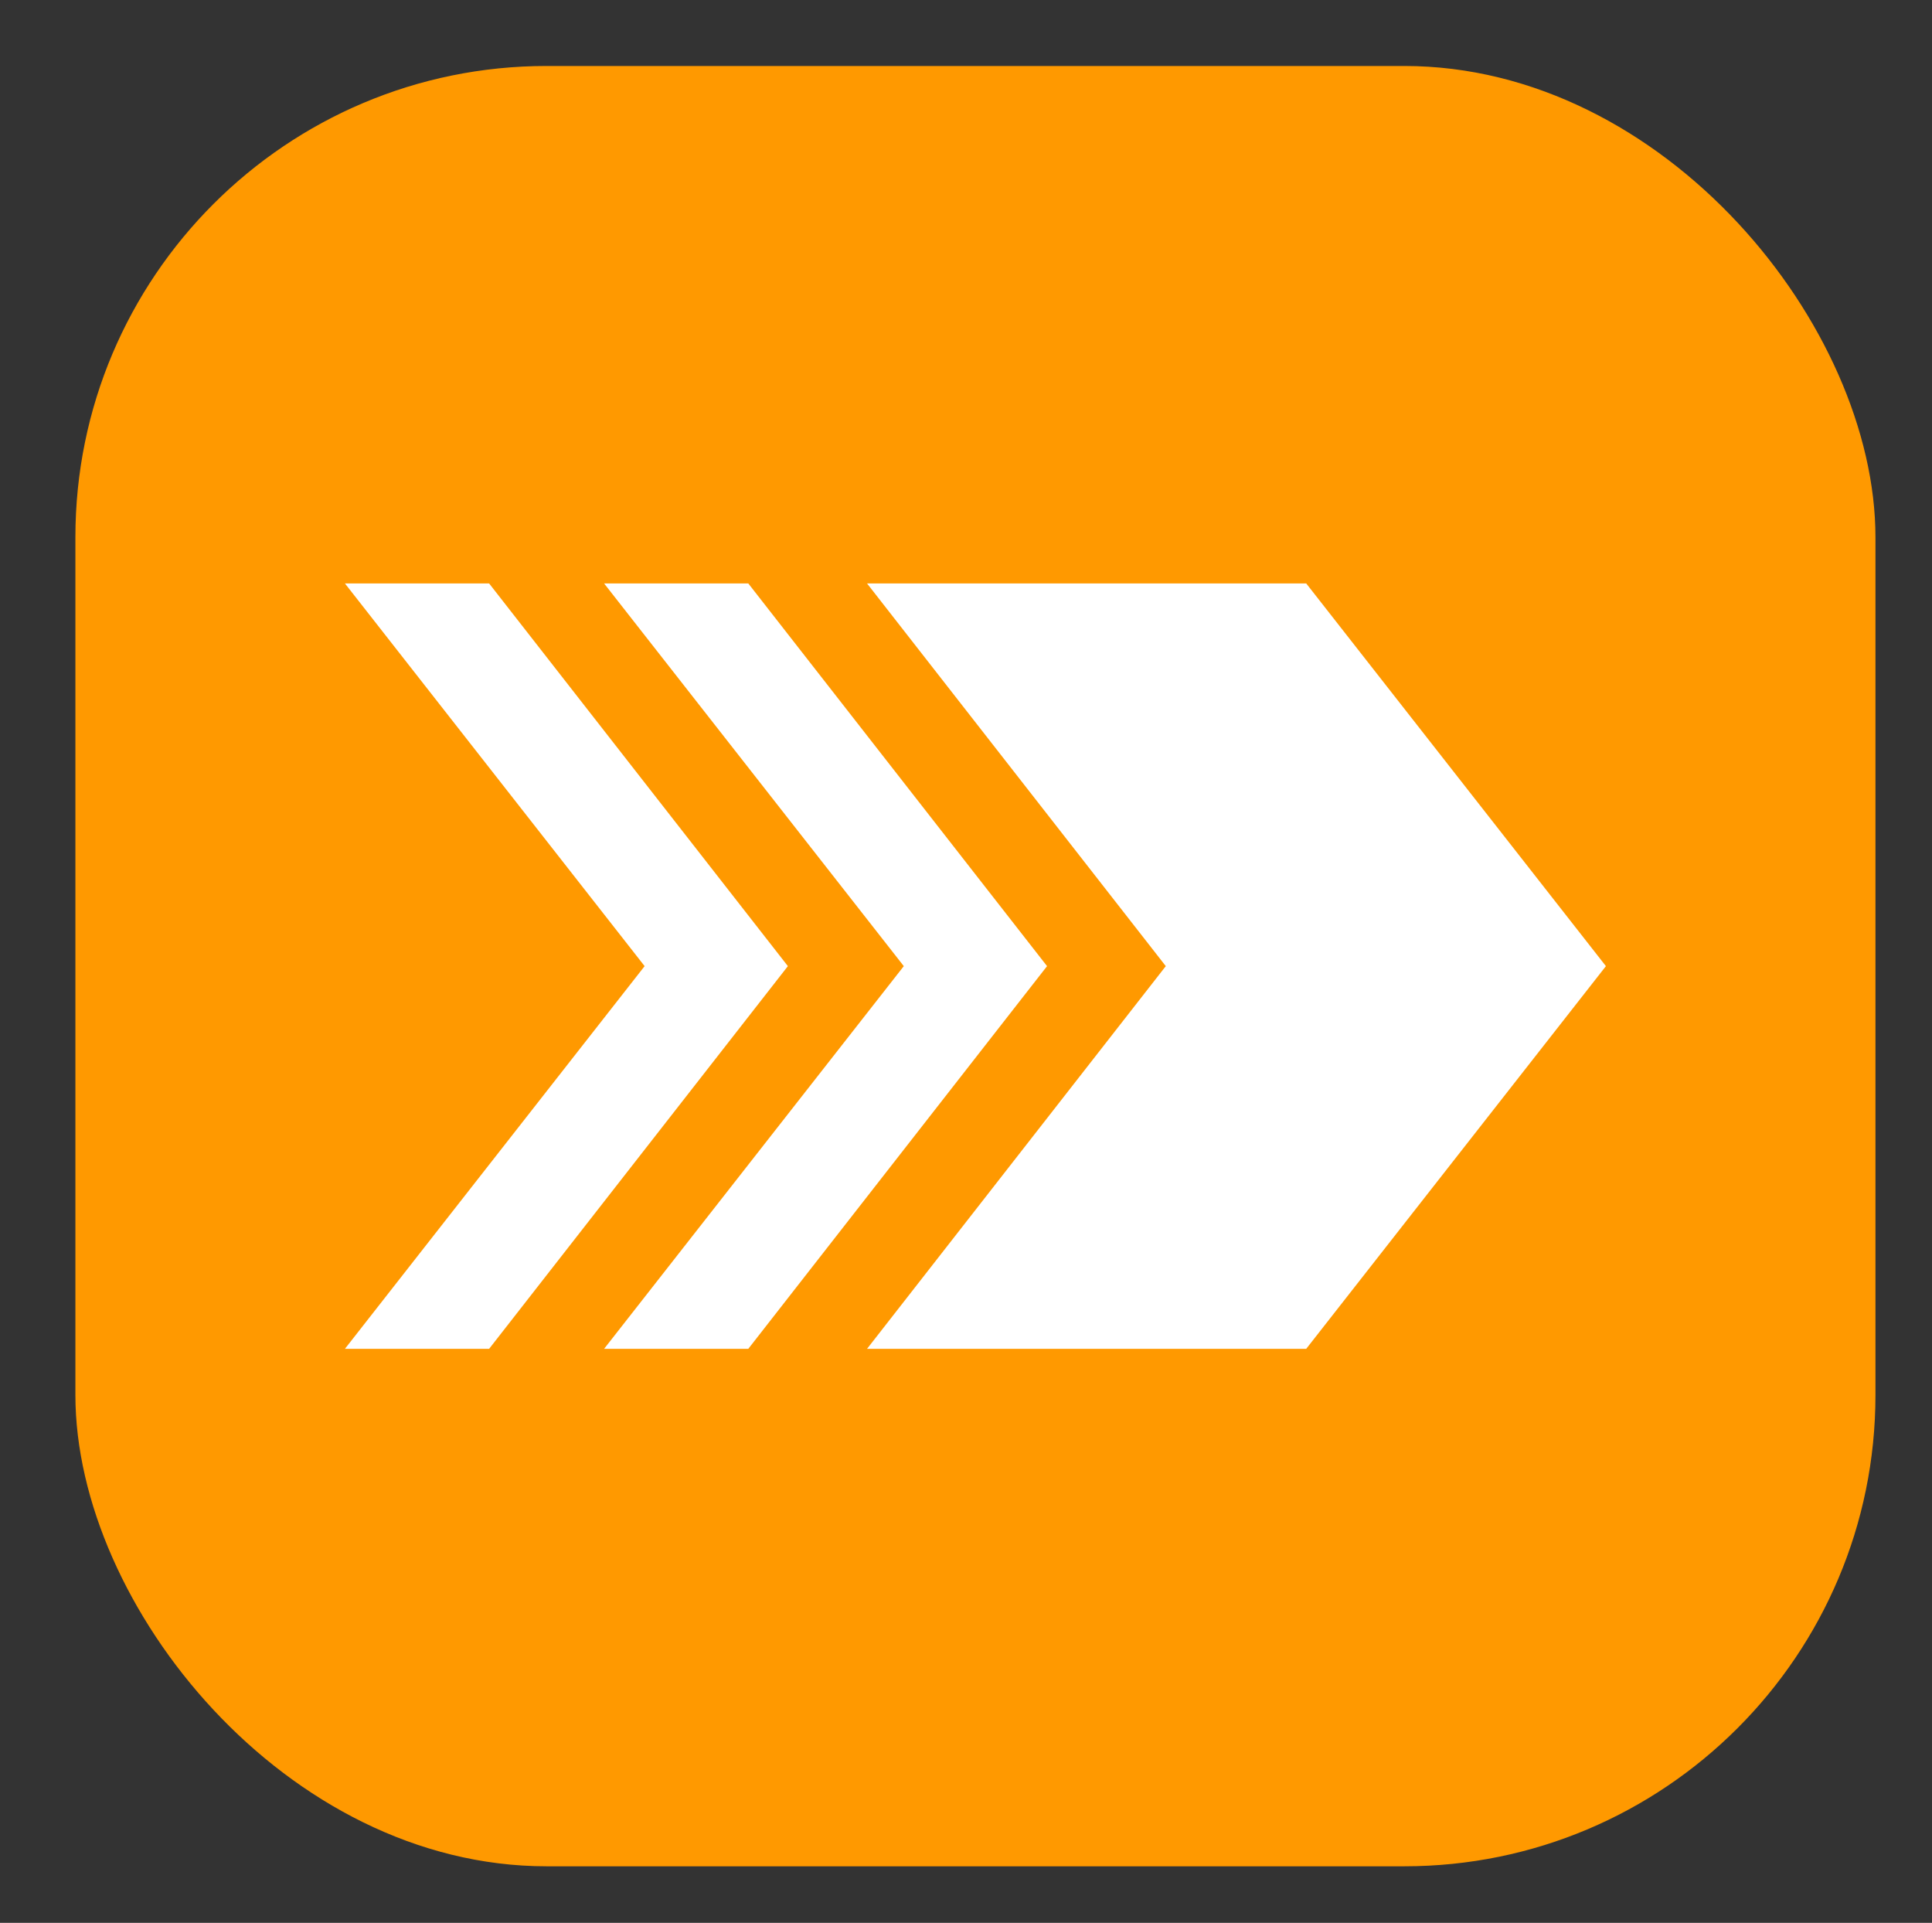 <?xml version="1.0" encoding="UTF-8"?>
<svg id="Calque_1" xmlns="http://www.w3.org/2000/svg" version="1.1" viewBox="0 0 205 204">
  <rect x="0" y="0" width="205" height="204" fill="#333333" stroke="none"/>
  <!-- Generator: Adobe Illustrator 29.6.1, SVG Export Plug-In . SVG Version: 2.1.1 Build 9)  -->
  <defs>
    <style>
      .st0 {
        fill: #fff;
      }

      .st1 {
        fill: #f90;
      }
    </style>
  </defs>
  <rect class="st1" x="8" y="7" width="191" height="191" rx="50" ry="50"/>
  <g>
    <polygon class="st0" points="138.6 61.9 92 61.9 123.7 102.5 92 143.1 138.6 143.1 170.4 102.5 138.6 61.9"/>
    <polygon class="st0" points="79.4 61.9 64.1 61.9 95.9 102.5 64.1 143.1 79.4 143.1 111.1 102.5 79.4 61.9"/>
    <polygon class="st0" points="51.9 61.9 36.6 61.9 68.4 102.5 36.6 143.1 51.9 143.1 83.6 102.5 51.9 61.9"/>
  </g>
</svg>